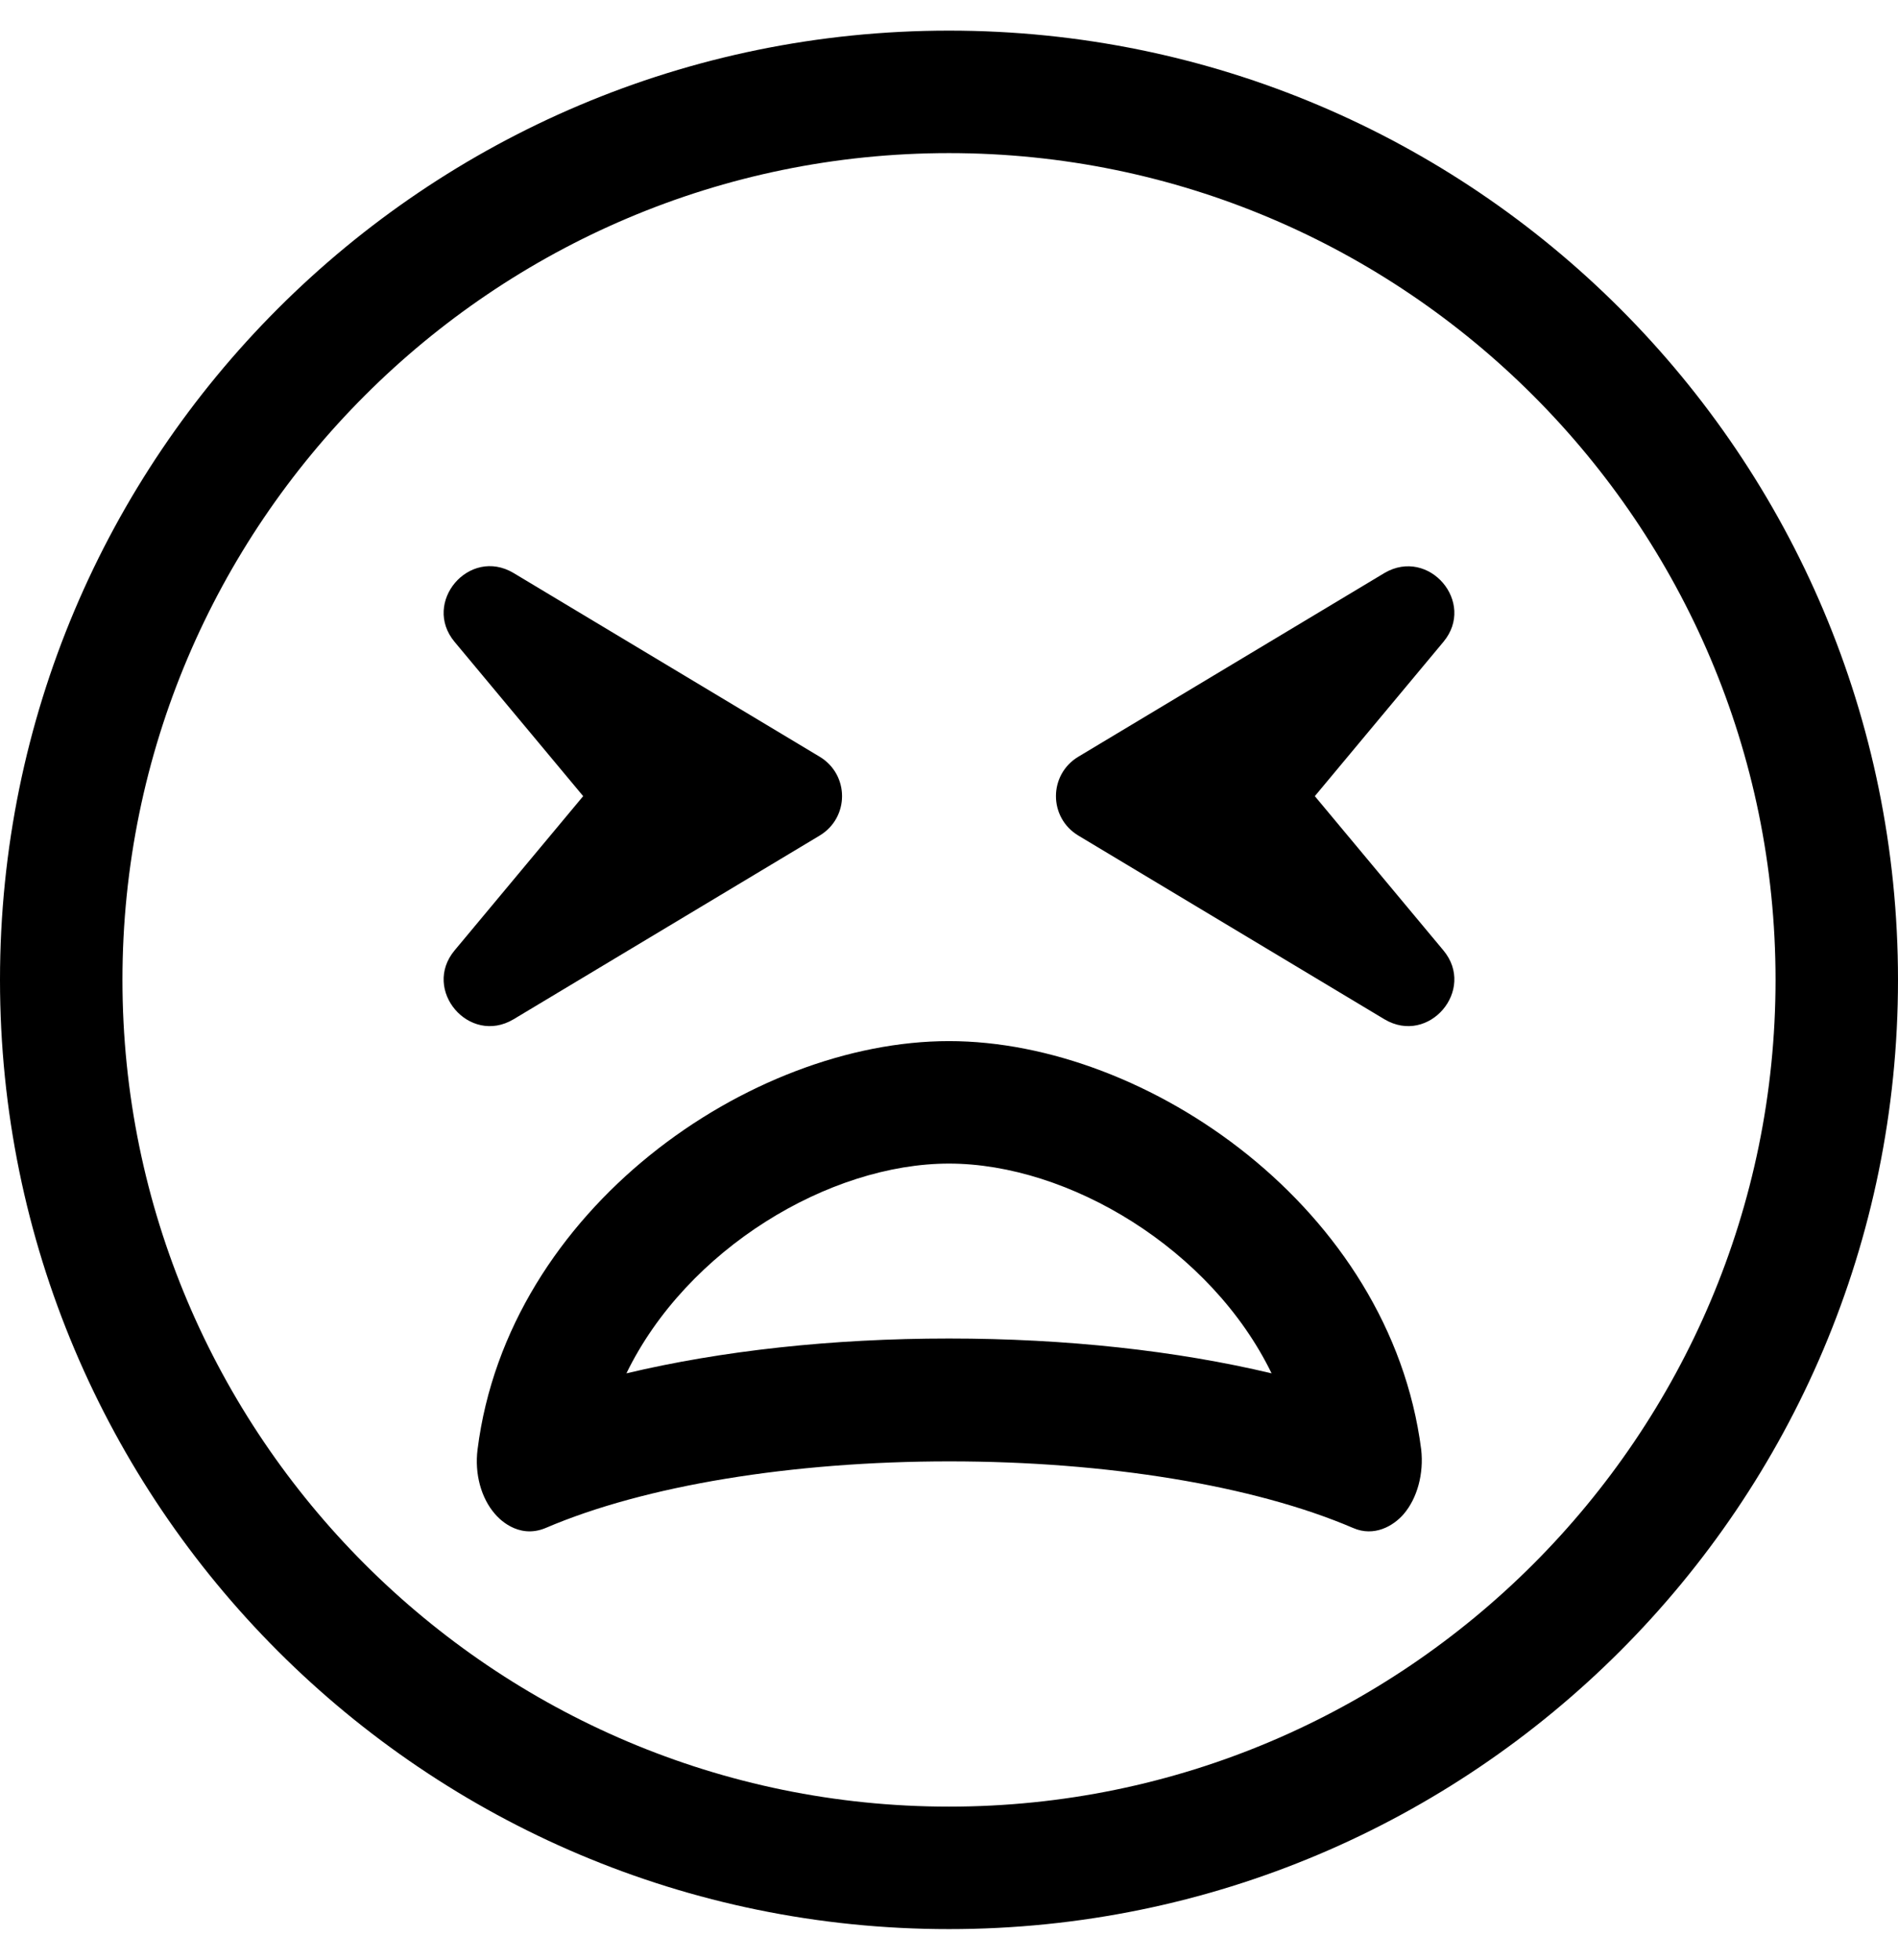 <svg xmlns="http://www.w3.org/2000/svg" viewBox="0 0 496 512"><!-- Font Awesome Pro 5.15.4 by @fontawesome - https://fontawesome.com License - https://fontawesome.com/license (Commercial License) --><path d="M248 8C111 8 0 119 0 256s111 248 248 248 248-111 248-248S385 8 248 8zm0 464c-119.1 0-216-96.9-216-216S128.9 40 248 40s216 96.9 216 216-96.9 216-216 216zm113.8-322.3l-80 48c-7.8 4.7-7.8 15.9 0 20.6l80 48c11.6 6.9 24-7.7 15.4-18L343.6 208l33.6-40.3c8.6-10.3-3.8-24.8-15.4-18zM134.2 266.3l80-48c7.8-4.7 7.8-15.9 0-20.6l-80-48c-11.6-6.9-24 7.7-15.4 18l33.6 40.3-33.6 40.3c-8.6 10.3 3.8 24.9 15.4 18zM248 272c-51.9 0-115.3 43.8-123.2 106.7-.8 6.3.9 12.7 4.6 16.9.6.7 5.8 6.7 13.2 3.6 25.9-11.1 64.4-17.4 105.5-17.4s79.6 6.3 105.5 17.4c5.5 2.4 10.5-.5 13.2-3.6 3.6-4.2 5.3-10.6 4.6-16.9C363.3 315.8 299.9 272 248 272zm0 77.7c-30.6 0-59.5 3.2-84.3 9.1 15.8-32.5 53-54.8 84.3-54.8 31.3 0 68.5 22.3 84.3 54.8-24.8-5.9-53.6-9.1-84.3-9.1z"/></svg>